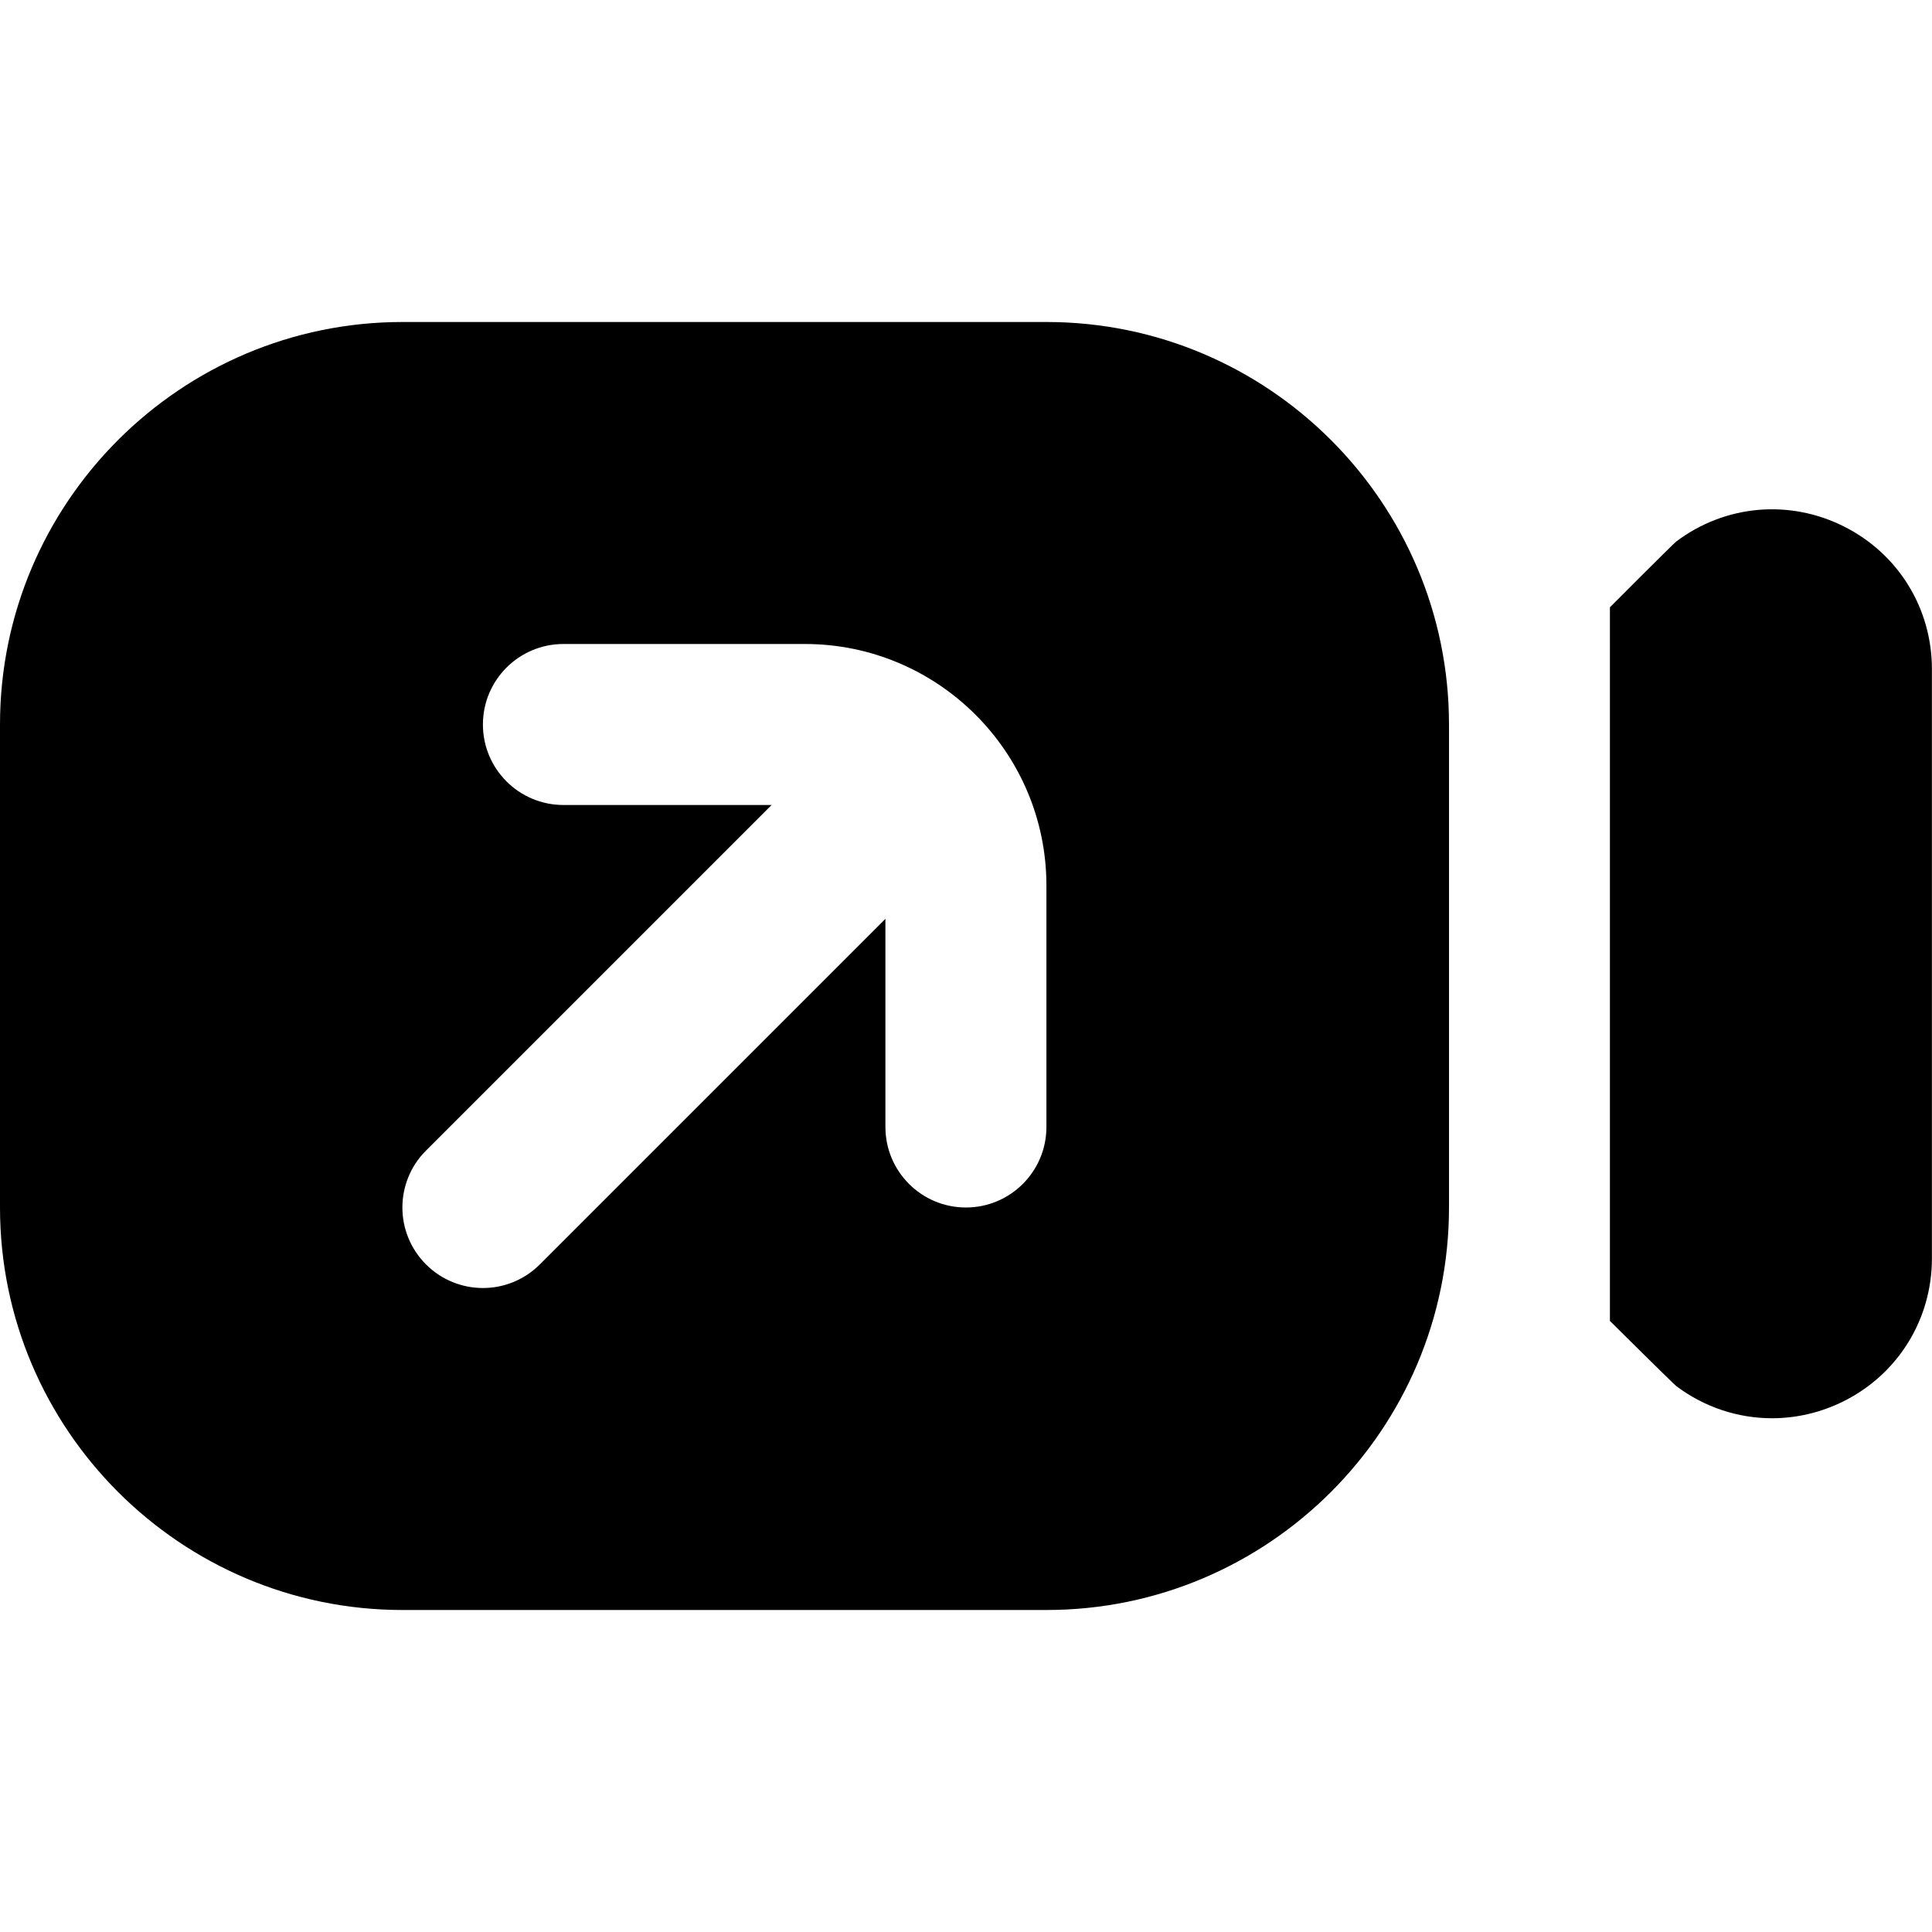<?xml version="1.0" encoding="UTF-8"?>
<svg xmlns="http://www.w3.org/2000/svg" id="Layer_1" data-name="Layer 1" viewBox="0 0 24 24" width="512" height="512"><path d="M5,20H13c2.757,0,5-2.243,5-5v-6c0-2.757-2.243-5-5-5H5C2.244,4,0,6.243,0,9v6C0,17.757,2.244,20,5,20Zm.292-5.707l4.293-4.293h-2.586c-.552,0-1-.448-1-1s.448-1,1-1h3c1.654,0,3,1.346,3,3v3c0,.552-.448,1-1,1s-1-.448-1-1v-2.586l-4.293,4.293c-.391,.391-1.023,.391-1.414,0s-.391-1.023,0-1.414Zm18.707-5.98v7.319c0,.757-.42,1.437-1.097,1.775-.283,.141-.587,.211-.889,.211-.421,0-.837-.135-1.189-.399-.037-.028-.825-.81-.825-.81V7.544s.786-.789,.825-.818c.604-.454,1.399-.527,2.078-.188s1.097,1.018,1.097,1.775Z"/></svg>
